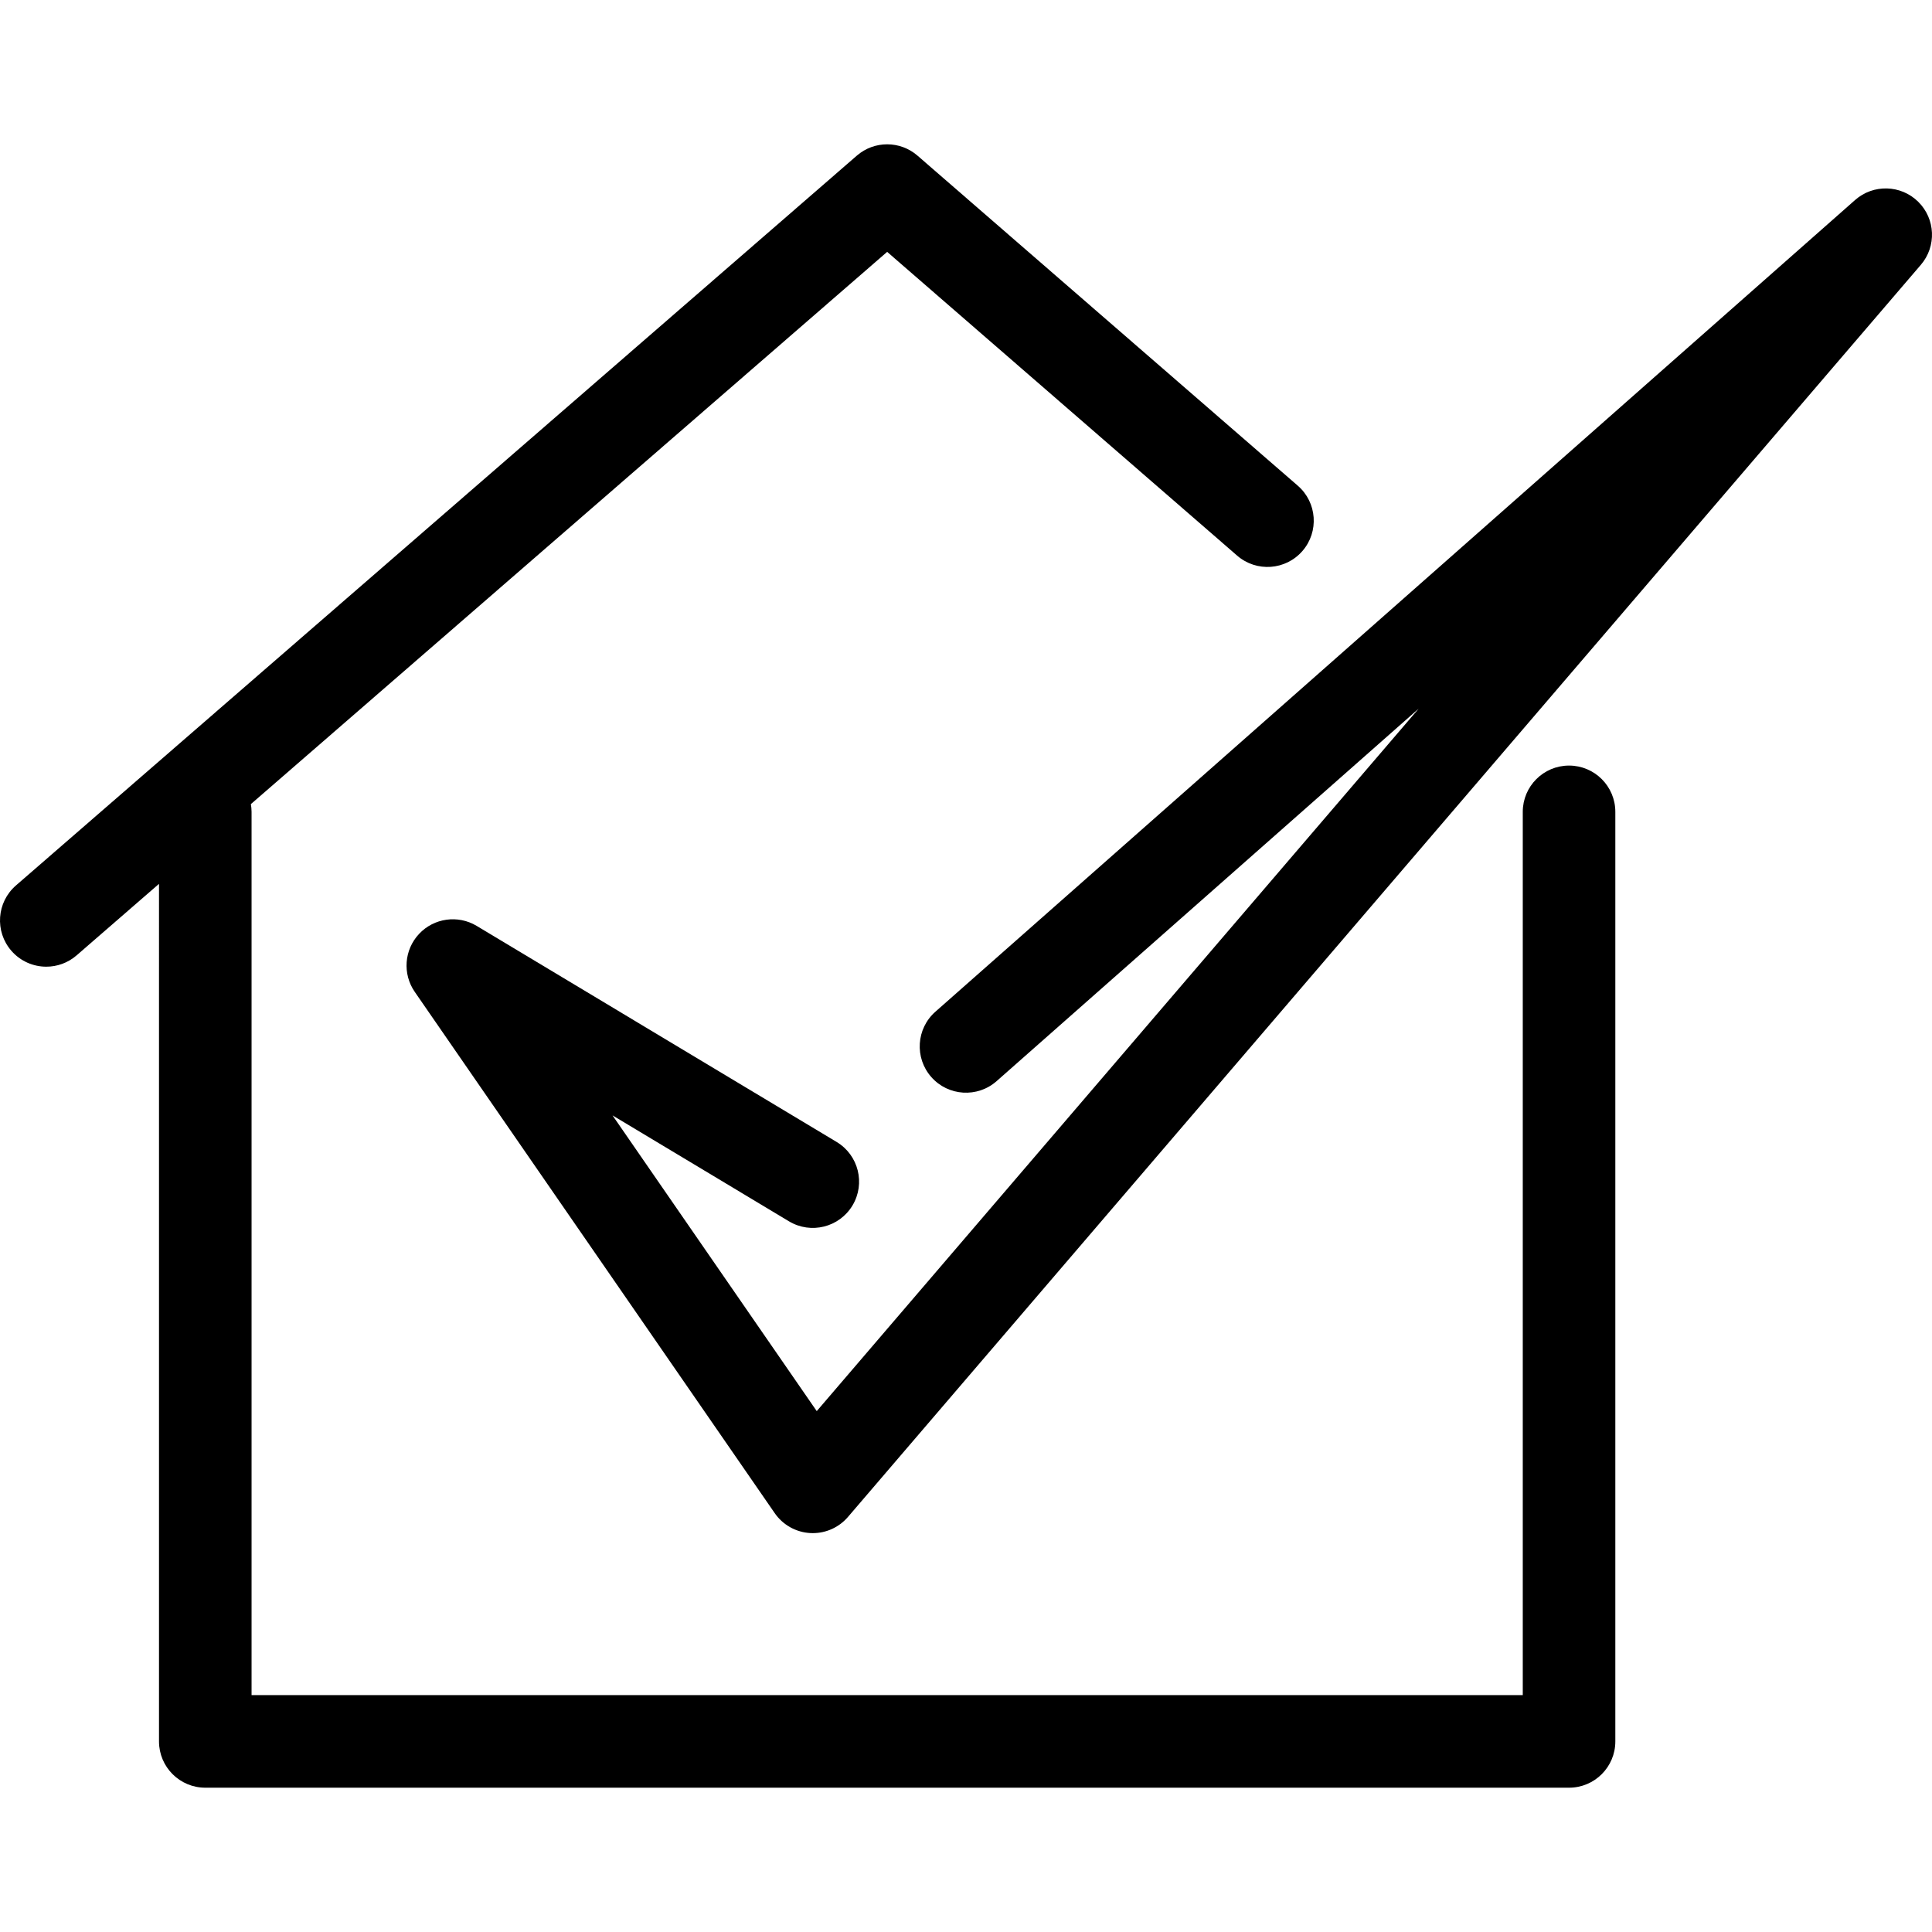 <?xml version="1.0" encoding="iso-8859-1"?>
<!-- Generator: Adobe Illustrator 17.1.0, SVG Export Plug-In . SVG Version: 6.00 Build 0)  -->
<!DOCTYPE svg PUBLIC "-//W3C//DTD SVG 1.1//EN" "http://www.w3.org/Graphics/SVG/1.1/DTD/svg11.dtd">
<svg version="1.1" id="Capa_1" xmlns="http://www.w3.org/2000/svg" xmlns:xlink="http://www.w3.org/1999/xlink" x="0px" y="0px"
	 viewBox="0 0 313.096 313.096" style="enable-background:new 0 0 313.096 313.096;" xml:space="preserve">
<g>
	<path d="M310.86,32.694c-2.806-2.766-7.274-2.888-10.227-0.281L151.585,163.958c-3.105,2.741-3.401,7.48-0.66,10.586
		c2.741,3.105,7.481,3.402,10.586,0.66l68.403-60.371l-97.554,113.85l-33.094-47.923l28.595,17.164
		c3.552,2.131,8.159,0.98,10.291-2.571c2.131-3.552,0.98-8.159-2.571-10.291l-58.338-35.017c-3.027-1.817-6.914-1.276-9.33,1.299
		s-2.708,6.487-0.702,9.393l58.338,84.48c1.322,1.915,3.458,3.107,5.781,3.228c0.13,0.007,0.261,0.01,0.391,0.01
		c2.183,0,4.266-0.953,5.695-2.62L311.291,42.915C313.855,39.924,313.666,35.459,310.86,32.694z"/>
	<path d="M254.277,124.067c-4.142,0-7.5,3.358-7.5,7.5V274.71H40.768V131.567c0-0.428-0.044-0.845-0.113-1.253l103.117-89.497
		l56.717,49.226c3.128,2.716,7.866,2.379,10.58-0.748c2.715-3.128,2.38-7.865-0.748-10.58l-61.633-53.492
		c-2.82-2.448-7.012-2.448-9.832,0L2.584,143.495c-3.128,2.715-3.463,7.452-0.748,10.58c1.483,1.709,3.569,2.584,5.667,2.584
		c1.742,0,3.493-0.604,4.913-1.836l13.352-11.588V282.21c0,4.142,3.358,7.5,7.5,7.5h221.009c4.142,0,7.5-3.358,7.5-7.5V131.567
		C261.777,127.425,258.419,124.067,254.277,124.067z"/>
</g>
<g>
</g>
<g>
</g>
<g>
</g>
<g>
</g>
<g>
</g>
<g>
</g>
<g>
</g>
<g>
</g>
<g>
</g>
<g>
</g>
<g>
</g>
<g>
</g>
<g>
</g>
<g>
</g>
<g>
</g>
</svg>
